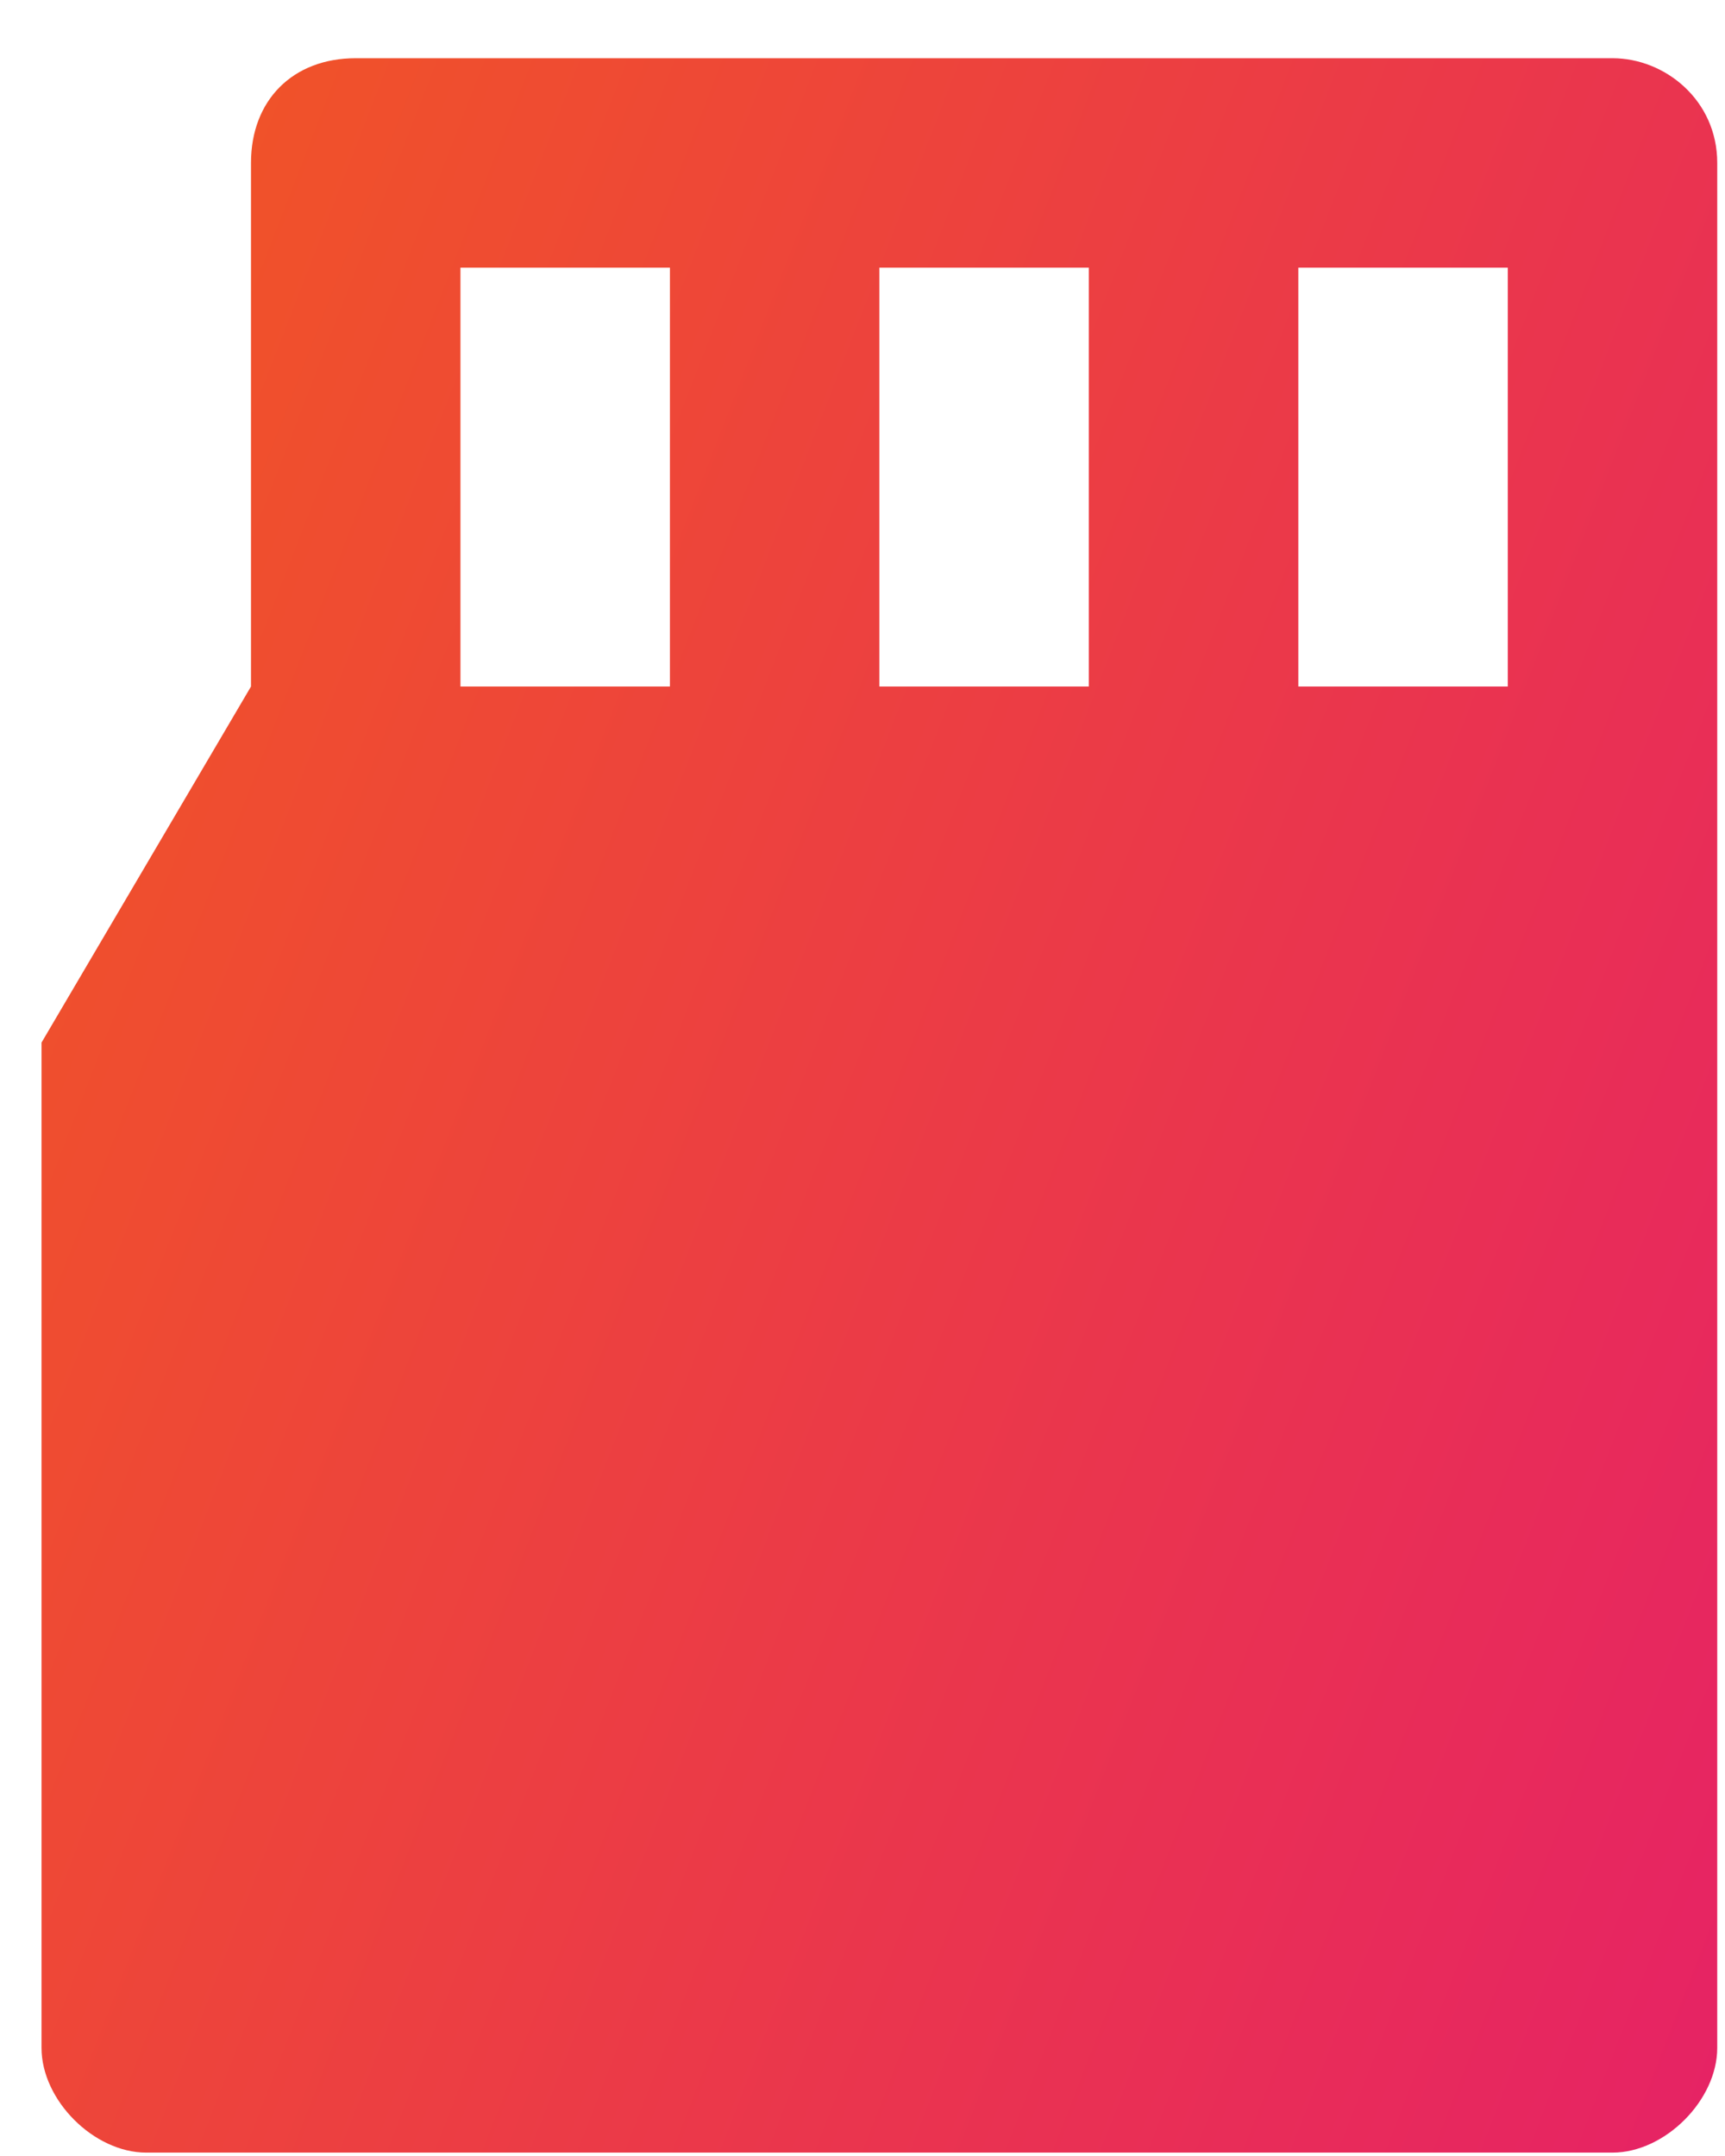 <svg width="28" height="35" viewBox="0 0 28 35" fill="none" xmlns="http://www.w3.org/2000/svg">
<path d="M26.174 0.945H5.774C4.754 0.945 4.074 1.625 4.074 2.645V11.145L0.674 16.925V33.245C0.674 34.095 1.524 34.945 2.374 34.945H26.174C27.024 34.945 27.874 34.095 27.874 33.245V2.645C27.874 1.625 27.024 0.945 26.174 0.945ZM10.874 11.145H7.474V4.345H10.874V11.145ZM17.674 11.145H14.274V4.345H17.674V11.145ZM24.474 11.145H21.074V4.345H24.474V11.145Z" fill="url(#paint0_linear)"/>
<defs>
<linearGradient id="paint0_linear" x1="12.14" y1="-54.85" x2="65.808" y2="-34.05" gradientUnits="userSpaceOnUse">
<stop stop-color="#F46413"/>
<stop offset="1" stop-color="#E31477"/>
</linearGradient>
</defs>
</svg>

